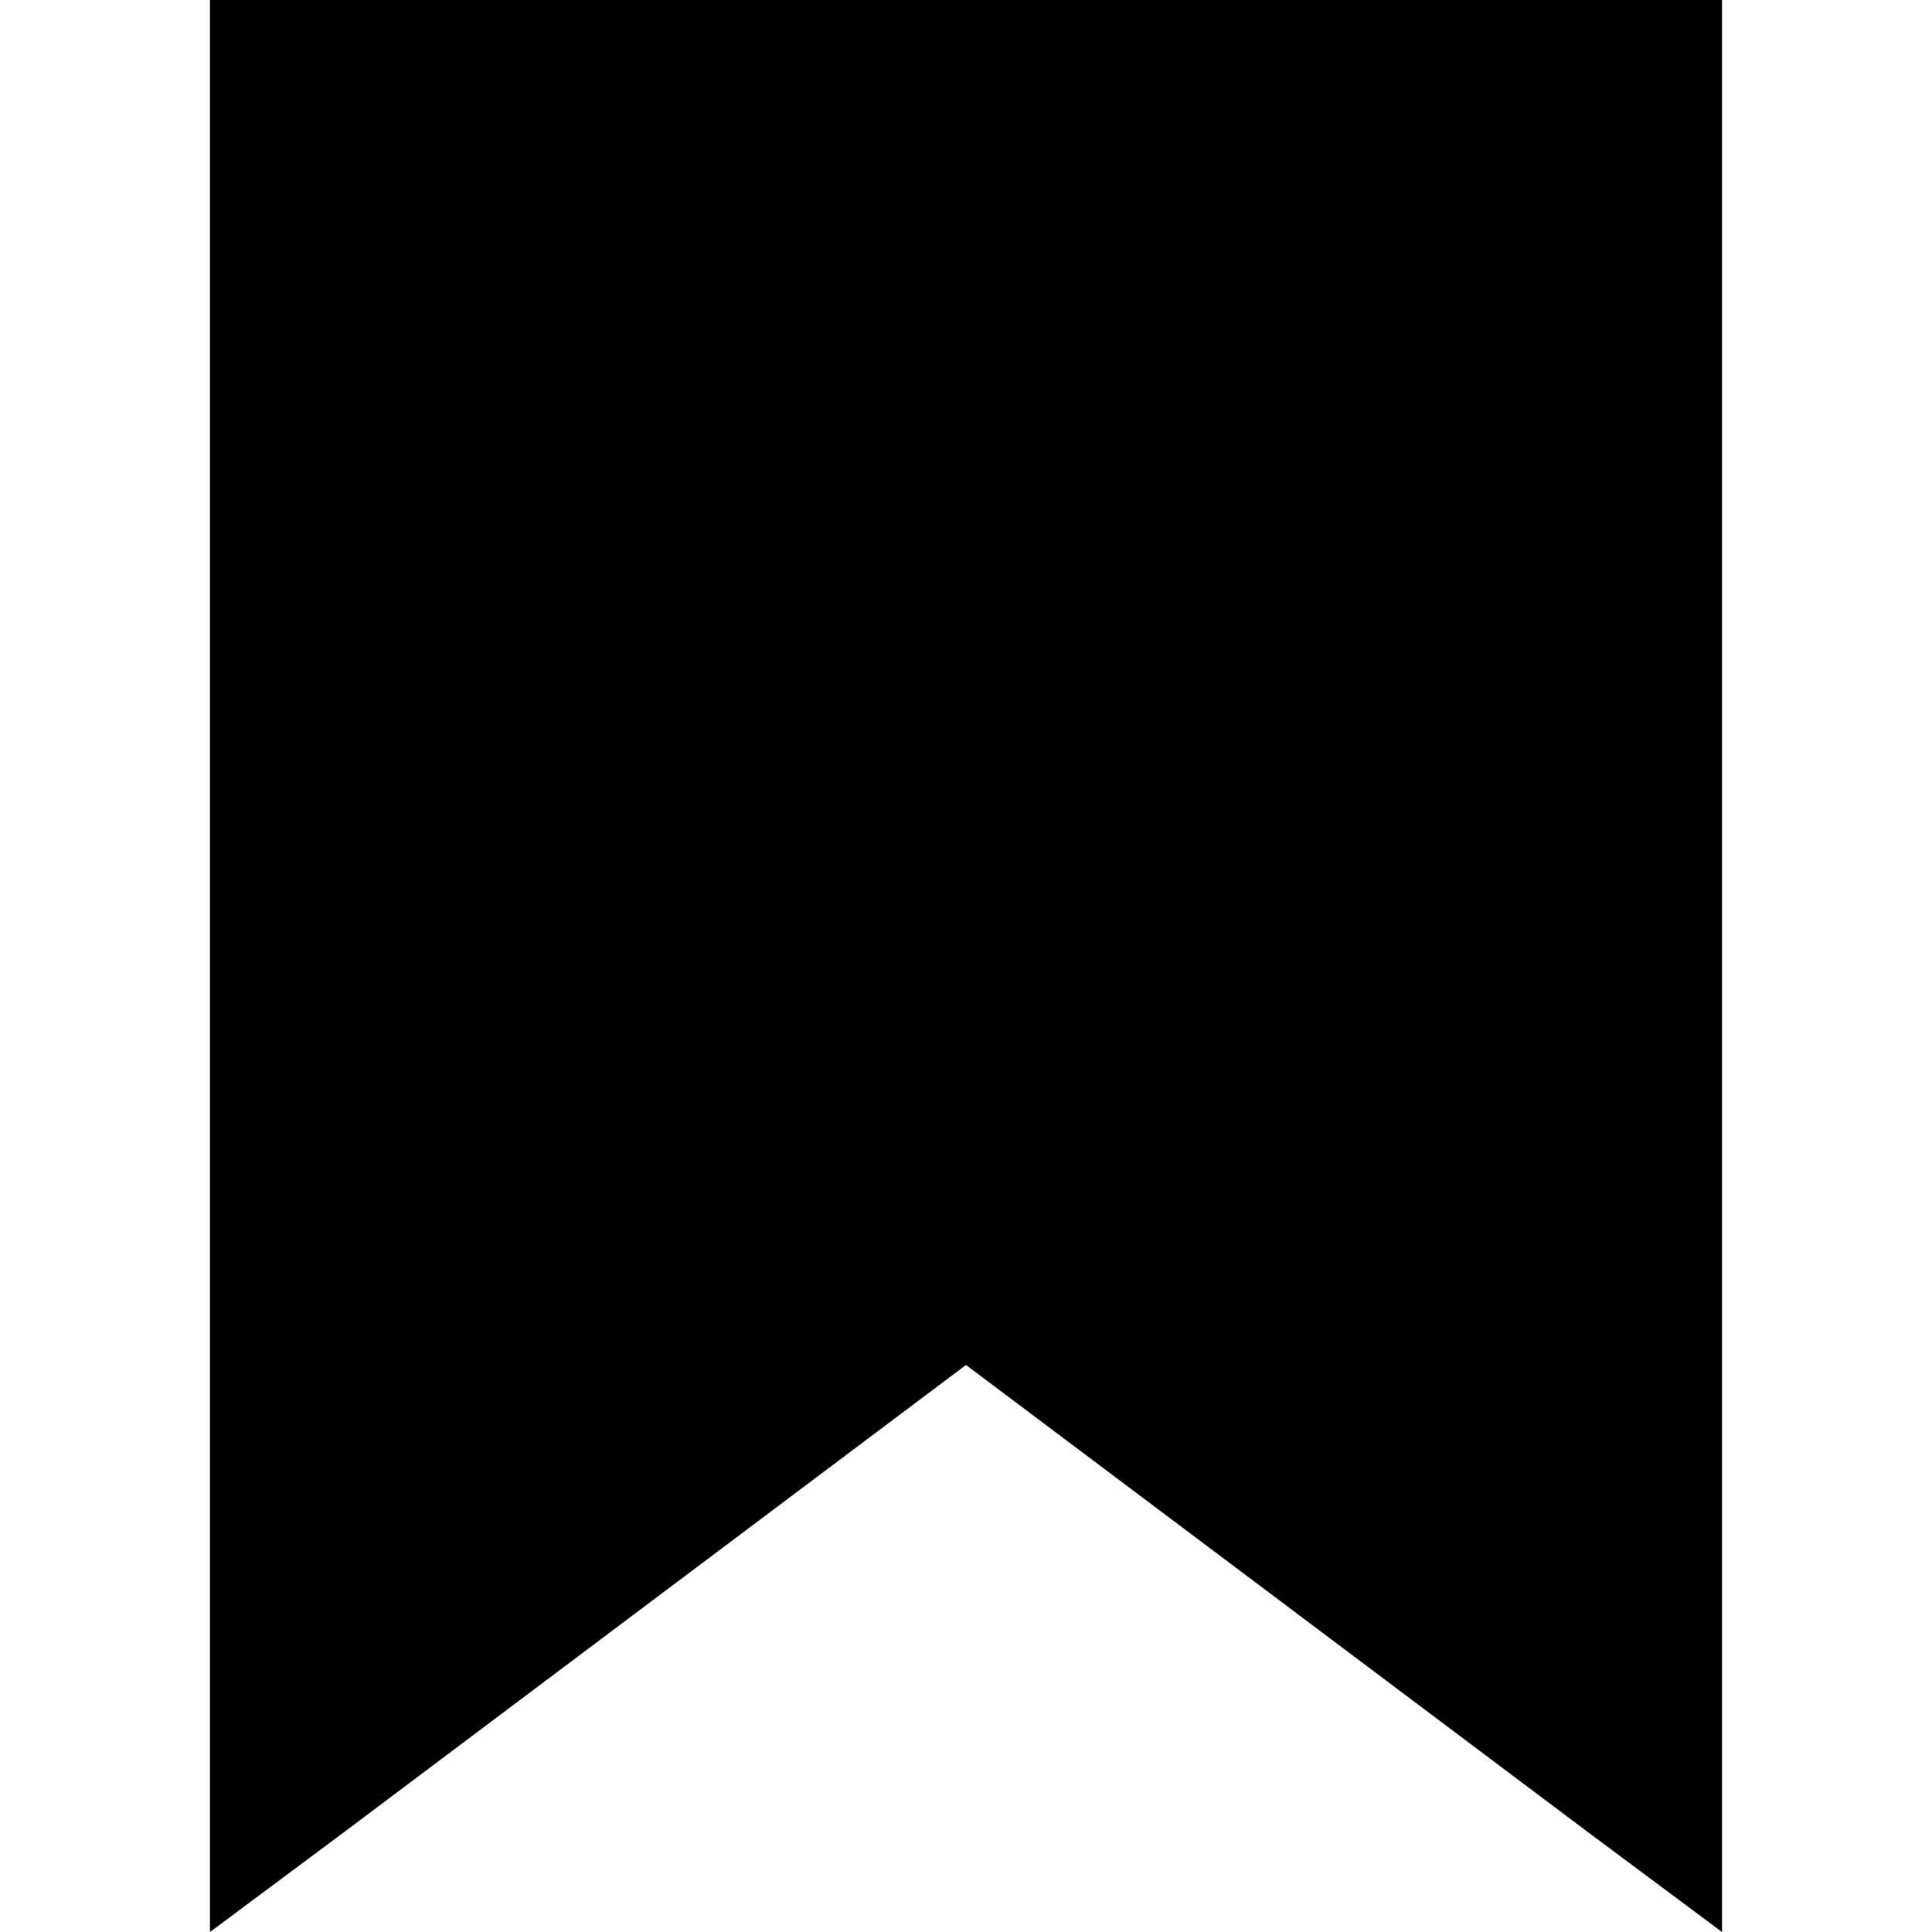 <?xml version="1.0" encoding="utf-8"?>
<!-- Generator: Adobe Illustrator 27.8.1, SVG Export Plug-In . SVG Version: 6.00 Build 0)  -->
<!DOCTYPE svg PUBLIC "-//W3C//DTD SVG 1.1//EN" "http://www.w3.org/Graphics/SVG/1.1/DTD/svg11.dtd">
<svg version="1.1" xmlns:x="http://ns.adobe.com/Extensibility/1.0/" xmlns:i="http://ns.adobe.com/AdobeIllustrator/10.0/" xmlns:graph="http://ns.adobe.com/Graphs/1.0/"
	 xmlns="http://www.w3.org/2000/svg" xmlns:xlink="http://www.w3.org/1999/xlink" x="0px" y="0px" viewBox="0 0 16 16"
	 style="enable-background:new 0 0 16 16;" xml:space="preserve">
<style type="text/css">
	.st0{display:none;}
	.st1{display:inline;}
	.st2{fill:none;stroke:#000000;stroke-linecap:round;stroke-miterlimit:10;}
	.st3{fill:none;stroke:#000000;stroke-width:1.5;stroke-linecap:round;stroke-miterlimit:10;}
	.st4{fill:none;stroke:#000000;stroke-width:1.014;stroke-miterlimit:10;}
	.st5{fill:none;stroke:#FFFFFF;stroke-linecap:round;stroke-miterlimit:10;}
	.st6{fill:none;stroke:#FFFFFF;stroke-width:1.5;stroke-linecap:round;stroke-miterlimit:10;}
	.st7{fill:none;stroke:#FFFFFF;stroke-width:1.014;stroke-miterlimit:10;}
	.st8{display:inline;fill:#FFFFFF;}
</style>
<g id="find" class="st0">
	<g class="st1">
		<circle class="st2" cx="7.673" cy="7.673" r="5.239"/>
		<line class="st3" x1="11.604" y1="11.604" x2="15.253" y2="15.253"/>
	</g>
</g>
<g id="bag" class="st0">
	<g class="st1">
		<path class="st4" d="M12.886,15.494H3.114c-0.79,0-1.437-0.647-1.437-1.437V5.435
			c0-0.79,0.647-1.437,1.437-1.437h9.772c0.79,0,1.437,0.647,1.437,1.437v8.622
			C14.323,14.847,13.676,15.494,12.886,15.494z"/>
		<g>
			<path class="st4" d="M10.941,3.49c0-1.624-1.317-2.941-2.941-2.941
				S5.059,1.866,5.059,3.49c0,0.174,0.022,0.342,0.051,0.507h5.78
				C10.919,3.832,10.941,3.664,10.941,3.49z"/>
		</g>
	</g>
</g>
<g id="bookmark">
	<path d="M1.739,0v16l1.109-0.826l5.152-3.87l5.152,3.87l1.109,0.826V0
		H1.739z"/>
</g>
<g id="global" class="st0">
	<path class="st1" d="M16,8c0,4.4-3.6,8-8,8S0,12.4,0,8
		s3.6-8,8-8S16,3.6,16,8z M14.95,8.5h-2.5
		c-0.05,0.9-0.15,1.8-0.35,2.65c0.6,0.2,1.15,0.45,1.65,0.75
		C14.5,10.9,14.9,9.7,14.95,8.5z M2.2,11.9
		c0.55-0.3,1.1-0.55,1.65-0.75c-0.2-0.85-0.3-1.75-0.35-2.65
		H1C1.1,9.7,1.5,10.9,2.2,11.9z M1,7.5h2.5
		c0.05-0.9,0.15-1.8,0.35-2.65C3.25,4.65,2.7,4.4,2.2,4.1
		C1.5,5.1,1.1,6.3,1,7.5z M8.5,7.5h3
		c-0.05-0.8-0.15-1.6-0.3-2.35c-0.9,0.2-1.8,0.35-2.7,0.35
		V7.5z M10.9,4.15c-0.55-1.6-1.4-2.75-2.4-3.05v3.4
		C9.3,4.45,10.1,4.35,10.9,4.15z M5.1,4.15
		c0.75,0.2,1.6,0.3,2.4,0.35V1.1
		C6.5,1.4,5.65,2.55,5.1,4.15z M4.8,5.15
		C4.65,5.9,4.55,6.7,4.5,7.5h3V5.5
		C6.6,5.45,5.7,5.35,4.8,5.15z M4.8,10.85
		c0.9-0.2,1.8-0.35,2.7-0.35V8.5H4.5
		C4.55,9.3,4.65,10.1,4.8,10.85z M5.1,11.85
		c0.55,1.6,1.4,2.8,2.4,3.1v-3.45
		C6.7,11.55,5.85,11.65,5.1,11.85z M8.5,14.9
		c1-0.3,1.85-1.45,2.4-3.1c-0.8-0.2-1.6-0.3-2.4-0.3
		V14.9L8.5,14.9z M8.5,10.5c0.9,0.05,1.8,0.15,2.7,0.35
		c0.2-0.8,0.3-1.55,0.3-2.35H8.5V10.5L8.5,10.5z M14.95,7.5
		c-0.1-1.2-0.5-2.4-1.15-3.4c-0.55,0.3-1.1,0.55-1.65,0.75
		c0.2,0.85,0.3,1.75,0.35,2.65H14.95z M10.65,1.55
		c0.55,0.7,0.95,1.5,1.2,2.35c0.45-0.15,0.9-0.35,1.3-0.6
		C12.5,2.55,11.6,1.95,10.65,1.55z M5.3,1.55
		c-0.95,0.4-1.8,1-2.5,1.8C3.2,3.6,3.65,3.8,4.1,3.95
		C4.4,3.05,4.8,2.25,5.3,1.55L5.3,1.55z M5.3,14.45
		c-0.55-0.7-0.95-1.5-1.2-2.35c-0.45,0.15-0.9,0.35-1.3,0.6
		C3.5,13.45,4.35,14.05,5.3,14.45z M10.65,14.45
		c0.95-0.4,1.8-1,2.5-1.8c-0.4-0.25-0.85-0.45-1.3-0.6
		C11.6,12.95,11.2,13.75,10.65,14.45L10.65,14.45z"/>
</g>
<g id="finder_x5F_w" class="st0">
	<g class="st1">
		<circle class="st5" cx="7.673" cy="7.673" r="5.239"/>
		<line class="st6" x1="11.604" y1="11.604" x2="15.253" y2="15.253"/>
	</g>
</g>
<g id="bag_x5F_w" class="st0">
	<g class="st1">
		<path class="st7" d="M12.886,15.494H3.114c-0.79,0-1.437-0.647-1.437-1.437V5.435
			c0-0.79,0.647-1.437,1.437-1.437h9.772c0.79,0,1.437,0.647,1.437,1.437v8.622
			C14.323,14.847,13.676,15.494,12.886,15.494z"/>
		<g>
			<path class="st7" d="M10.941,3.49c0-1.624-1.317-2.941-2.941-2.941
				S5.059,1.866,5.059,3.49c0,0.174,0.022,0.342,0.051,0.507h5.78
				C10.919,3.832,10.941,3.664,10.941,3.49z"/>
		</g>
	</g>
</g>
<g id="bookmark_x5F_w" class="st0">
	<path class="st8" d="M1.739,0v16l1.109-0.826l5.152-3.87l5.152,3.87
		l1.109,0.826V0H1.739z"/>
</g>
<g id="global_x5F_w" class="st0">
	<path class="st8" d="M16,8c0,4.4-3.6,8-8,8S0,12.4,0,8
		s3.6-8,8-8S16,3.6,16,8z M14.95,8.5h-2.5
		c-0.05,0.9-0.15,1.8-0.35,2.65c0.6,0.2,1.15,0.45,1.65,0.75
		C14.5,10.9,14.9,9.7,14.95,8.5z M2.2,11.9
		c0.55-0.3,1.1-0.55,1.65-0.75c-0.2-0.85-0.3-1.75-0.35-2.65
		H1C1.1,9.7,1.5,10.9,2.2,11.9z M1,7.5h2.5
		c0.05-0.9,0.15-1.8,0.35-2.65C3.25,4.65,2.7,4.4,2.2,4.1
		C1.5,5.1,1.1,6.3,1,7.5z M8.5,7.5h3
		c-0.05-0.8-0.15-1.6-0.3-2.35c-0.9,0.2-1.8,0.35-2.7,0.35
		V7.5z M10.9,4.15c-0.55-1.6-1.4-2.75-2.4-3.05v3.4
		C9.3,4.45,10.1,4.35,10.9,4.15z M5.1,4.15
		c0.75,0.2,1.6,0.3,2.4,0.35V1.1
		C6.5,1.4,5.65,2.55,5.1,4.15z M4.8,5.15
		C4.65,5.9,4.55,6.7,4.5,7.5h3V5.5
		C6.6,5.45,5.7,5.35,4.8,5.15z M4.8,10.85
		c0.9-0.2,1.8-0.35,2.7-0.35V8.5H4.5
		C4.55,9.3,4.65,10.1,4.8,10.85z M5.1,11.85
		c0.55,1.6,1.4,2.8,2.4,3.1v-3.45
		C6.7,11.55,5.85,11.65,5.1,11.85z M8.5,14.9
		c1-0.3,1.85-1.45,2.4-3.1c-0.8-0.2-1.6-0.3-2.4-0.3
		V14.9L8.5,14.9z M8.5,10.5c0.9,0.05,1.8,0.15,2.7,0.35
		c0.2-0.8,0.3-1.55,0.3-2.35H8.5V10.5L8.5,10.5z M14.95,7.5
		c-0.1-1.2-0.5-2.4-1.15-3.4c-0.55,0.3-1.1,0.55-1.65,0.75
		c0.2,0.85,0.3,1.75,0.35,2.65H14.95z M10.65,1.55
		c0.55,0.7,0.95,1.5,1.2,2.35c0.45-0.15,0.9-0.35,1.3-0.6
		C12.5,2.55,11.6,1.95,10.65,1.55z M5.3,1.55
		c-0.95,0.4-1.8,1-2.5,1.8C3.2,3.6,3.65,3.8,4.1,3.95
		C4.4,3.05,4.8,2.25,5.3,1.55L5.3,1.55z M5.3,14.45
		c-0.55-0.7-0.95-1.5-1.2-2.35c-0.45,0.15-0.9,0.35-1.3,0.6
		C3.5,13.45,4.35,14.05,5.3,14.45z M10.65,14.45
		c0.95-0.4,1.8-1,2.5-1.8c-0.4-0.25-0.85-0.45-1.3-0.6
		C11.6,12.95,11.2,13.75,10.65,14.45L10.65,14.45z"/>
</g>
</svg>
